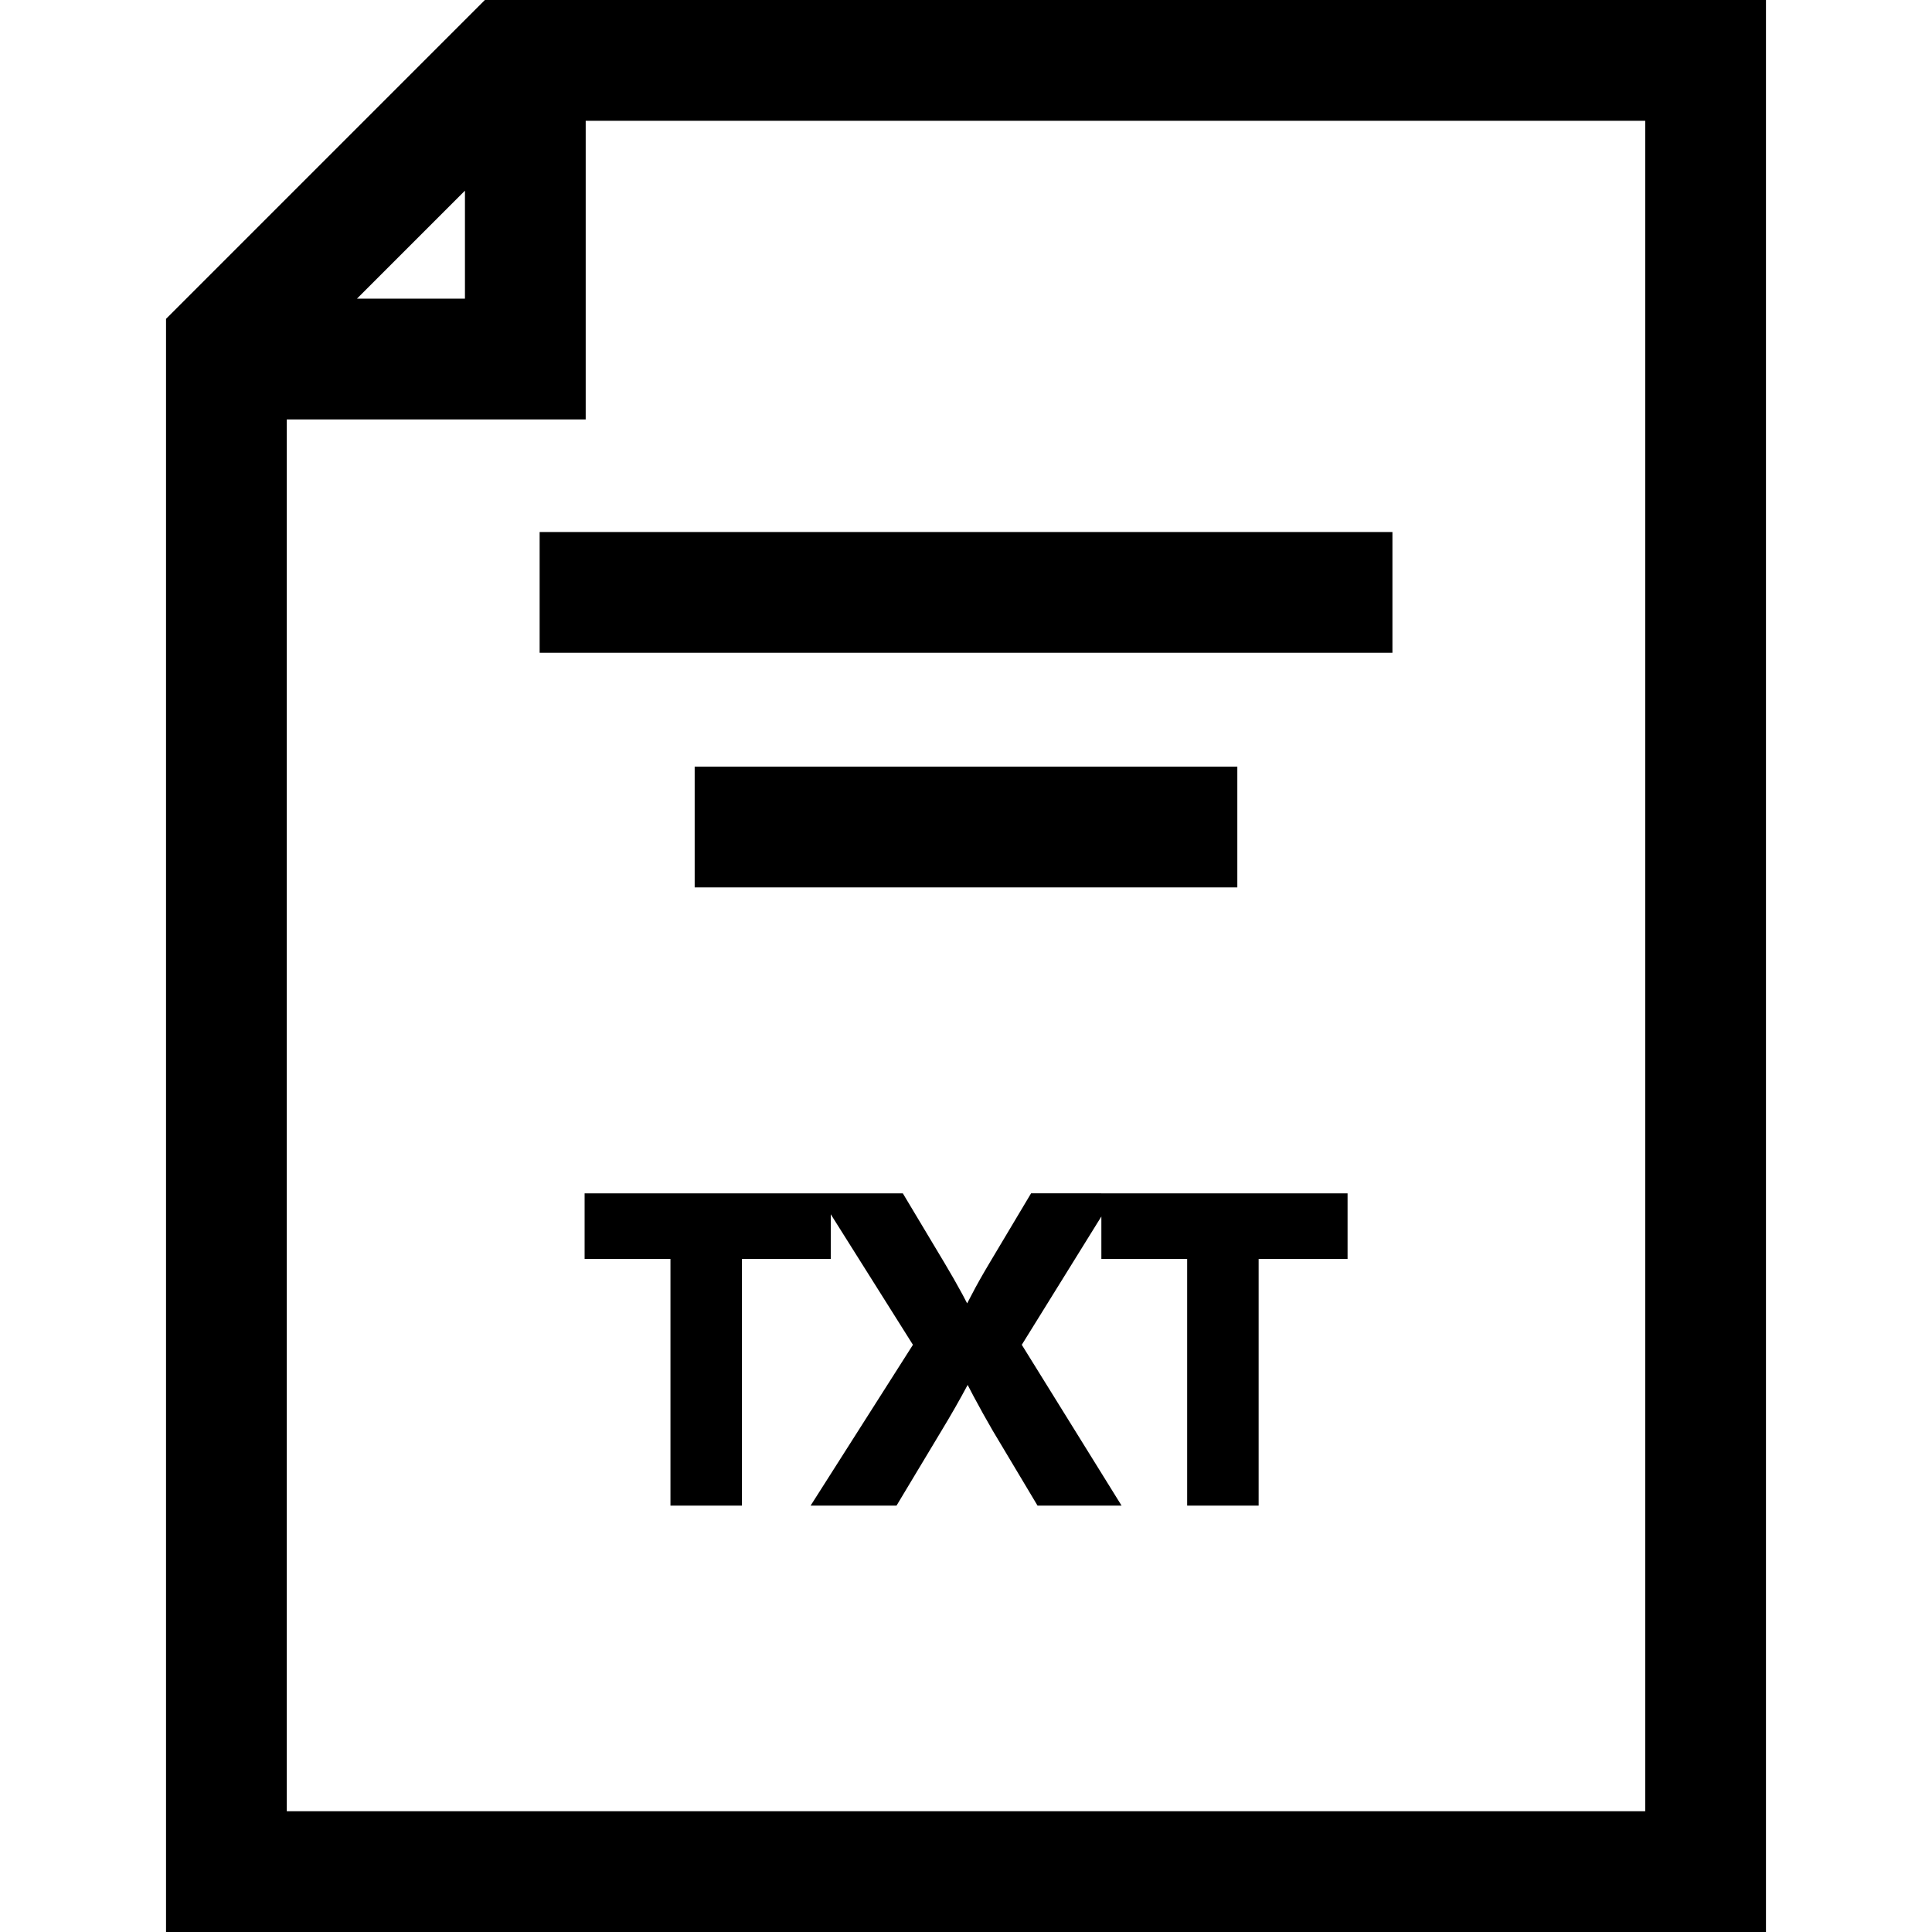 <svg xmlns="http://www.w3.org/2000/svg" xmlns:xlink="http://www.w3.org/1999/xlink" version="1.1" x="0px" y="0px" viewBox="0 0 32 32" enable-background="new 0 0 32 32" xml:space="preserve"><g display="none"><rect x="-81.167" y="-43.5" display="inline" fill="#000000" width="400.796" height="199.346"></rect></g><g display="none"><g display="inline"><g><path d="M12.163,20.619v4.086h-0.934v-4.086H9.808v-0.836h3.826v0.836H12.163z"></path><path d="M18.253,19.783l-1.479,2.383l1.576,2.539h-1.096l-0.707-1.183c-0.107-0.183-0.211-0.368-0.311-0.556l-0.101-0.194     l-0.104-0.191h-0.015l-0.104,0.194c-0.125,0.236-0.267,0.485-0.426,0.747l-0.71,1.183h-1.125l1.615-2.539l-1.5-2.383h1.114     l0.656,1.096c0.104,0.173,0.201,0.344,0.292,0.512l0.091,0.174l0.09,0.173h0.014c0.041-0.077,0.071-0.135,0.091-0.173l0.09-0.17     c0.077-0.148,0.173-0.319,0.288-0.512l0.656-1.1H18.253z"></path><path d="M20.72,20.619v4.086h-0.934v-4.086h-1.421v-0.836h3.827v0.836H20.72z"></path></g></g><g display="inline"><g><line fill="none" stroke="#000000" stroke-miterlimit="10" x1="8.938" y1="9.021" x2="23.062" y2="9.021"></line><line fill="none" stroke="#000000" stroke-miterlimit="10" x1="11.506" y1="12.906" x2="20.494" y2="12.906"></line></g><g><path fill="#000000" d="M28.25,1v30H3.75V5.695L8.445,1H28.25 M29.25,0H8.031L2.75,5.281V32h26.5V0L29.25,0z"></path></g><polyline fill="#000000" stroke="#1A1718" stroke-miterlimit="10" points="8.376,0.329 8.376,5.622 3.083,5.622   "></polyline></g></g><g display="none"><g display="inline"><polygon points="8.032,5.278 8.032,0 8.031,0 2.753,5.278   "></polygon><path d="M29.25,0H9.032v6.278H2.75V32h26.5V0z M13.634,21.113h-1.471v4.086h-0.934v-4.086H9.808v-0.836h3.826V21.113z     M11.506,13.406v-1h8.988v1H11.506z M17.255,25.199l-0.707-1.183c-0.107-0.183-0.211-0.368-0.311-0.556l-0.101-0.194l-0.104-0.191    h-0.015l-0.104,0.194c-0.125,0.236-0.267,0.485-0.426,0.747l-0.71,1.183h-1.125l1.615-2.539l-1.5-2.383h1.114l0.656,1.096    c0.104,0.173,0.201,0.344,0.292,0.512l0.091,0.174l0.09,0.173h0.014c0.041-0.077,0.071-0.135,0.091-0.173l0.09-0.17    c0.077-0.148,0.173-0.319,0.288-0.512l0.656-1.1h1.104l-1.479,2.383l1.576,2.539H17.255z M22.192,21.113H20.72v4.086h-0.934    v-4.086h-1.421v-0.836h3.827V21.113z M23.062,9.521H8.938v-1h14.125V9.521z"></path></g></g><g><g><path fill="#000000" d="M18.24,19.765h-1.162l-0.692,1.16c-0.116,0.195-0.214,0.368-0.291,0.518l-0.076,0.145l-0.078-0.149    c-0.092-0.169-0.19-0.342-0.295-0.517l-0.692-1.156h-1.194h-0.218H9.683v1.086h1.422v4.086h1.184v-4.086h1.471v-0.74l1.361,2.162    l-1.695,2.664h1.423l0.746-1.242c0.157-0.259,0.302-0.513,0.43-0.753l0.002-0.005l0.102,0.195    c0.101,0.189,0.205,0.376,0.313,0.562l0.743,1.243h1.392l-1.653-2.664l1.318-2.125v0.703h1.421v4.086h1.184v-4.086h1.473v-1.086    h-3.84H18.24z"></path><rect x="8.938" y="8.812" fill="#000000" width="14.125" height="2"></rect><rect x="11.506" y="12.698" fill="#000000" width="8.988" height="2"></rect><path fill="#000000" d="M29.25,0H8.031L2.75,5.281V32h26.5V0z M7.701,3.158v1.789H5.912L7.701,3.158z M27.25,30H4.75V6.947h4.951    V2H27.25V30z"></path></g></g><g display="none"><g display="inline"><g><path d="M12.163,20.619v4.086h-0.934v-4.086H9.808v-0.836h3.826v0.836H12.163z"></path><path d="M18.253,19.783l-1.479,2.383l1.576,2.539h-1.096l-0.707-1.183c-0.107-0.183-0.211-0.368-0.311-0.556l-0.101-0.194     l-0.104-0.191h-0.015l-0.104,0.194c-0.125,0.236-0.267,0.485-0.426,0.747l-0.71,1.183h-1.125l1.615-2.539l-1.5-2.383h1.114     l0.656,1.096c0.104,0.173,0.201,0.344,0.292,0.512l0.091,0.174l0.09,0.173h0.014c0.041-0.077,0.071-0.135,0.091-0.173l0.09-0.17     c0.077-0.148,0.173-0.319,0.288-0.512l0.656-1.1H18.253z"></path><path d="M20.72,20.619v4.086h-0.934v-4.086h-1.421v-0.836h3.827v0.836H20.72z"></path></g></g><g display="inline"><g><line fill="none" stroke="#000000" stroke-width="0.5" stroke-miterlimit="10" x1="8.938" y1="9.021" x2="23.062" y2="9.021"></line><line fill="none" stroke="#000000" stroke-width="0.5" stroke-miterlimit="10" x1="11.506" y1="12.906" x2="20.494" y2="12.906"></line></g><g><path fill="#000000" d="M28.75,0.5v31H3.25V5.488L8.238,0.5H28.75 M29.25,0H8.031L2.75,5.281V32h26.5V0L29.25,0z"></path></g><polyline fill="#000000" stroke="#1A1718" stroke-width="0.5" stroke-miterlimit="10" points="8.376,0.329 8.376,5.622 3.083,5.622       "></polyline></g></g></svg>